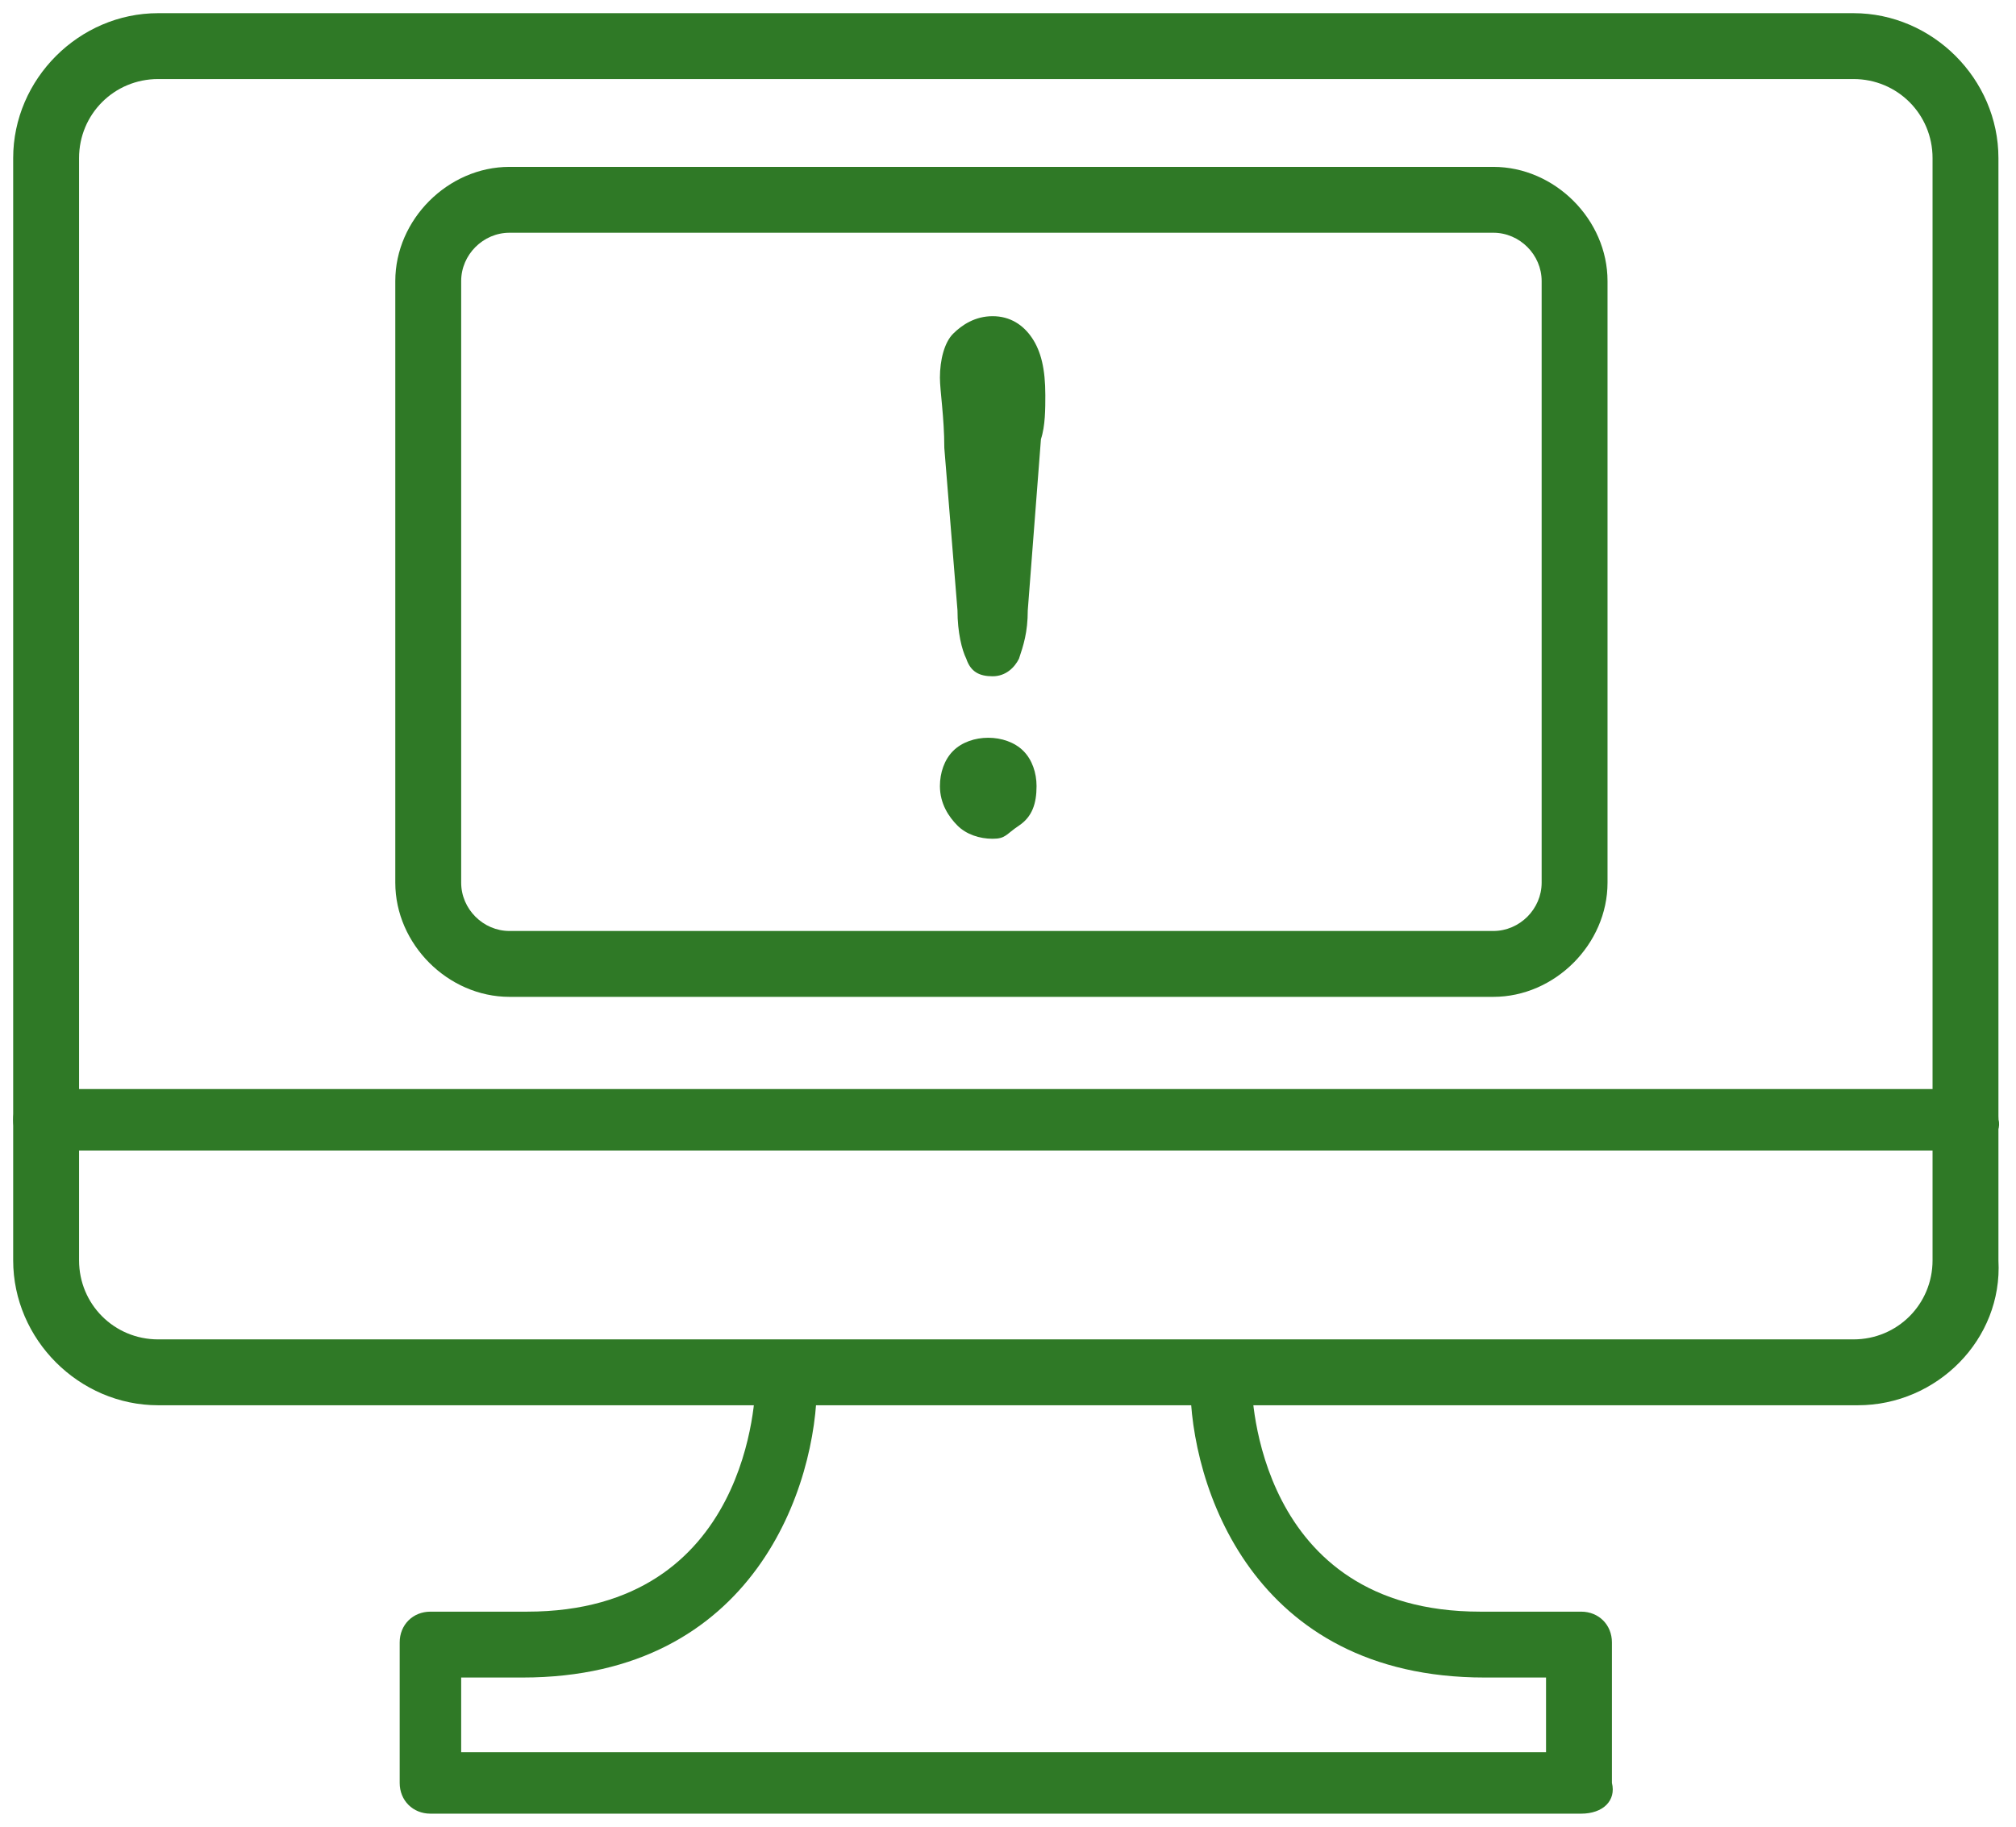 <?xml version="1.0" encoding="utf-8"?>
<!-- Generator: Adobe Illustrator 27.7.0, SVG Export Plug-In . SVG Version: 6.00 Build 0)  -->
<svg version="1.1" id="Layer_1" xmlns="http://www.w3.org/2000/svg" xmlns:xlink="http://www.w3.org/1999/xlink" x="0px" y="0px" viewBox="0 0 45.9 41.6" style="enable-background:new 0 0 45.9 41.6;" xml:space="preserve">
  <style type="text/css">
	.st0{fill:#2F7926;}
</style>
  <g>
    <g>
      <path class="st0" d="M42.3,32H3.6c-1.8,0-3.3-1.5-3.3-3.3V3.6c0-1.8,1.5-3.3,3.3-3.3h38.6c1.8,0,3.3,1.5,3.3,3.3v25.1
			C45.6,30.5,44.1,32,42.3,32z M3.6,1.8c-1,0-1.8,0.8-1.8,1.8v25.1c0,1,0.8,1.8,1.8,1.8h38.6c1,0,1.8-0.8,1.8-1.8V3.6
			c0-1-0.8-1.8-1.8-1.8H3.6z" />
      <path class="st0" d="M44.8,26.2H1c-0.4,0-0.7-0.3-0.7-0.7c0-0.4,0.3-0.7,0.7-0.7h43.8c0.4,0,0.7,0.3,0.7,0.7
			C45.6,25.8,45.2,26.2,44.8,26.2z" />
      <path class="st0" d="M36,41.3H9.8c-0.4,0-0.7-0.3-0.7-0.7v-3.2c0-0.4,0.3-0.7,0.7-0.7H12c5.1,0,5.2-5,5.2-5.2
			c0-0.4,0.3-0.7,0.7-0.7l0,0c0.4,0,0.7,0.3,0.7,0.7c0,2.3-1.4,6.7-6.7,6.7h-1.4v1.7h24.7v-1.7h-1.4c-5.3,0-6.7-4.4-6.7-6.7
			c0-0.4,0.3-0.7,0.7-0.7s0.7,0.3,0.7,0.7c0,0.2,0.1,5.2,5.2,5.2H36c0.4,0,0.7,0.3,0.7,0.7v3.2C36.8,41,36.5,41.3,36,41.3z" />
    </g>
    <path class="st0" d="M34,22.7H11.6c-1.4,0-2.6-1.2-2.6-2.6V6.4c0-1.4,1.2-2.6,2.6-2.6H34c1.4,0,2.6,1.2,2.6,2.6v13.7
		C36.6,21.5,35.4,22.7,34,22.7z M11.6,5.3c-0.6,0-1.1,0.5-1.1,1.1v13.7c0,0.6,0.5,1.1,1.1,1.1H34c0.6,0,1.1-0.5,1.1-1.1V6.4
		c0-0.6-0.5-1.1-1.1-1.1H11.6z" />
    <g>
      <path class="st0" d="M21.8,13.9l-0.3-3.7c0-0.7-0.1-1.3-0.1-1.6c0-0.4,0.1-0.8,0.3-1s0.5-0.4,0.9-0.4s0.7,0.2,0.9,0.5
			C23.7,8,23.8,8.4,23.8,9c0,0.3,0,0.7-0.1,1l-0.3,3.9c0,0.5-0.1,0.8-0.2,1.1c-0.1,0.2-0.3,0.4-0.6,0.4c-0.3,0-0.5-0.1-0.6-0.4
			C21.9,14.8,21.8,14.4,21.8,13.9z M22.6,19.1c-0.3,0-0.6-0.1-0.8-0.3s-0.4-0.5-0.4-0.9c0-0.3,0.1-0.6,0.3-0.8s0.5-0.3,0.8-0.3
			s0.6,0.1,0.8,0.3s0.3,0.5,0.3,0.8c0,0.4-0.1,0.7-0.4,0.9S22.9,19.1,22.6,19.1z" />
    </g>
  </g>
</svg>